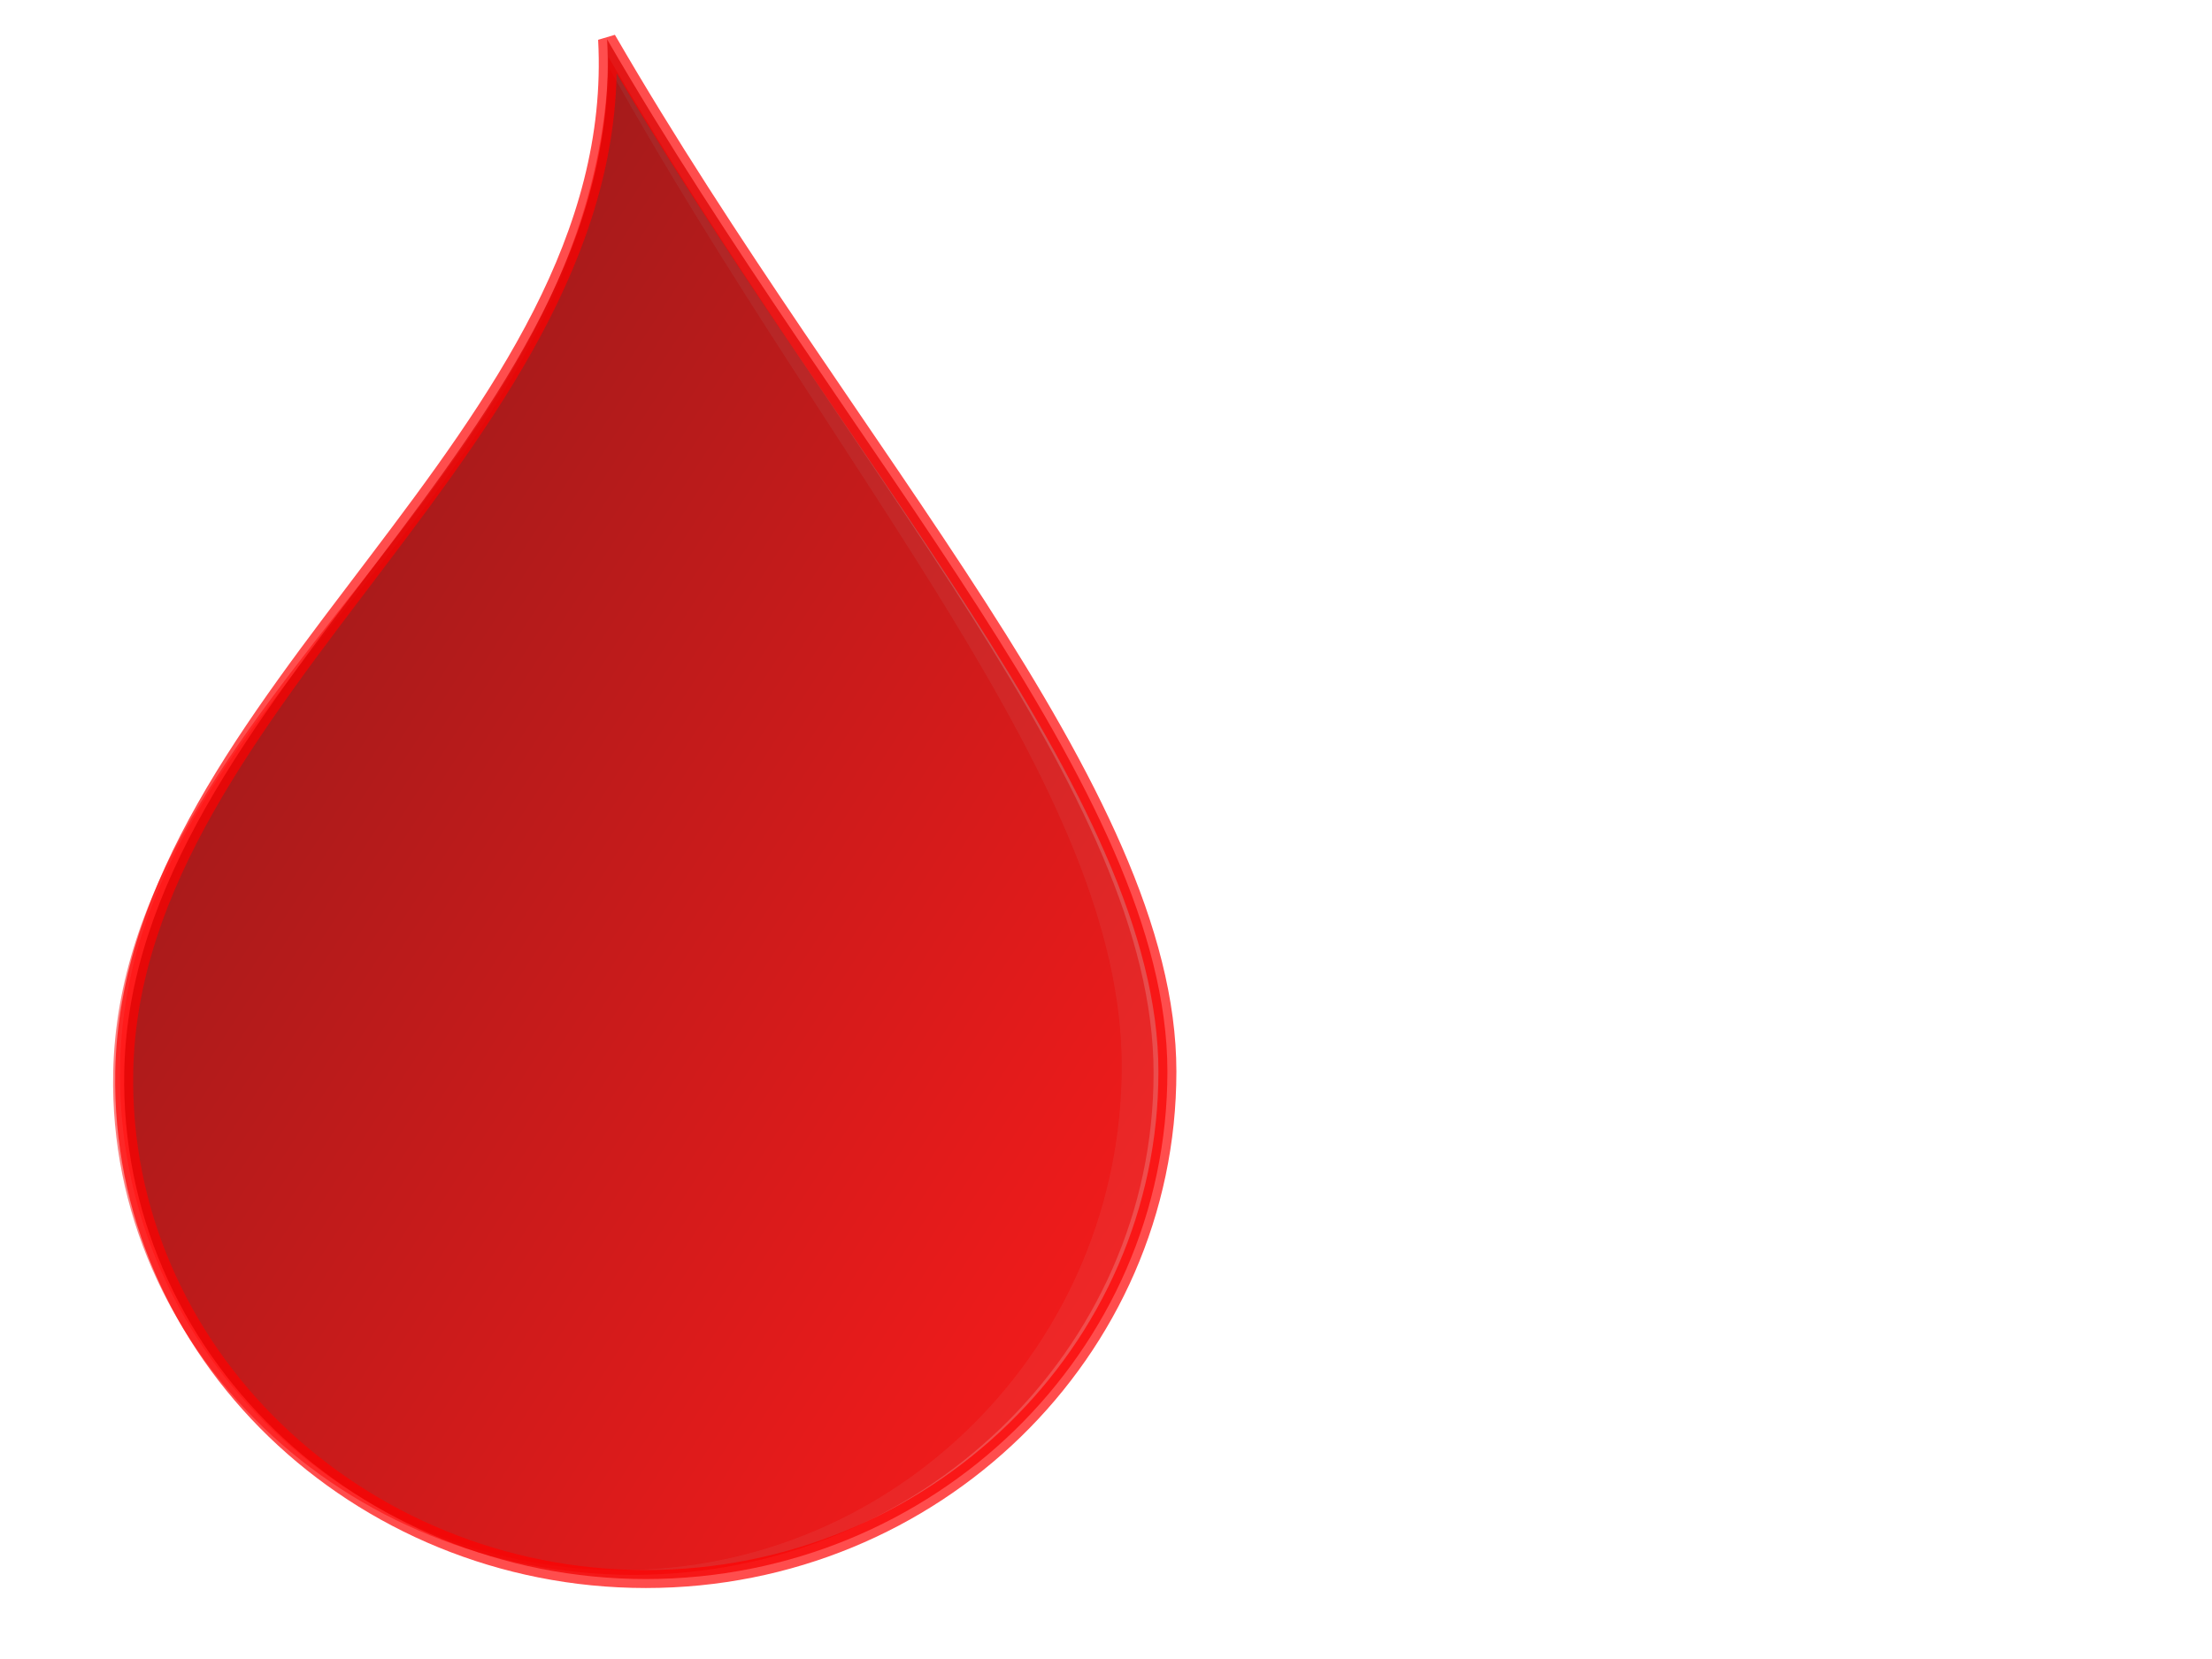 <?xml version="1.0"?><svg width="1600" height="1200" xmlns="http://www.w3.org/2000/svg">
 <title>red glossy rain drop</title>
 <defs>
  <linearGradient y1="0.441" x1="0.363" y2="1" x2="1" id="svg_3">
   <stop offset="0" stop-opacity="0.996" stop-color="#bf0000"/>
   <stop offset="1" stop-opacity="0.996" stop-color="#000000"/>
  </linearGradient>
  <pattern id="gridpattern" patternUnits="userSpaceOnUse" x="0" y="0" width="100" height="100">
   <image x="0" y="0" width="100" height="100"/>
  </pattern>
  <linearGradient y1="0.441" x1="0.363" y2="1" x2="1" id="svg_1">
   <stop offset="0" stop-color="#7f0000"/>
   <stop offset="1" stop-color="#bf0000"/>
  </linearGradient>
  <linearGradient y1="0.441" x1="0.363" y2="1" x2="1" id="svg_2">
   <stop offset="0" stop-color="#7f0000"/>
   <stop offset="1" stop-color="#ff0000"/>
  </linearGradient>
  <linearGradient y1="0.277" x1="0.23" y2="1" x2="1" id="svg_4">
   <stop offset="0" stop-color="#7f0000"/>
   <stop offset="1" stop-color="#ff0000"/>
  </linearGradient>
 </defs>
 <g>
  <title>Layer 1</title>
  <g id="svg_5">
   <path fill="#f70707" fill-opacity="0.5" fill-rule="evenodd" stroke-width="3" marker-start="none" marker-mid="none" marker-end="none" stroke-miterlimit="4" stroke-dashoffset="0" d="m834.416,776.08c0,200.411 -168.569,363.063 -376.271,363.063c-207.702,0 -380.114,-162.688 -376.271,-363.063c5.106,-268.777 351.599,-429.693 358.318,-734.653c174.513,298.788 394.223,534.242 394.223,734.653z" id="path2530"/>
   <path opacity="0.949" fill="#ff5656" fill-rule="evenodd" stroke-width="3" marker-start="none" marker-mid="none" marker-end="none" stroke-miterlimit="4" stroke-dashoffset="0" d="m811.391,771.17c0,201.21 -162.29,364.511 -362.253,364.511c-199.964,0 -365.953,-163.337 -362.254,-364.511c4.916,-269.85 332.074,-398.382 354.254,-720.943c168.011,299.98 370.253,519.733 370.253,720.943z" id="path3520"/>
   <path stroke="#ff0000" opacity="0.699" fill="url(#svg_4)" fill-rule="evenodd" stroke-width="13" marker-start="none" marker-mid="none" marker-end="none" stroke-miterlimit="4" stroke-dashoffset="0" d="m844.416,775.122c0,202.601 -169.017,367.032 -377.271,367.032c-208.254,0 -381.124,-164.467 -377.271,-367.032c5.119,-271.716 364.534,-460.39 349.271,-746.684c174.976,302.055 405.271,544.083 405.271,746.684z" id="path3556"/>
  </g>
 </g>
</svg>